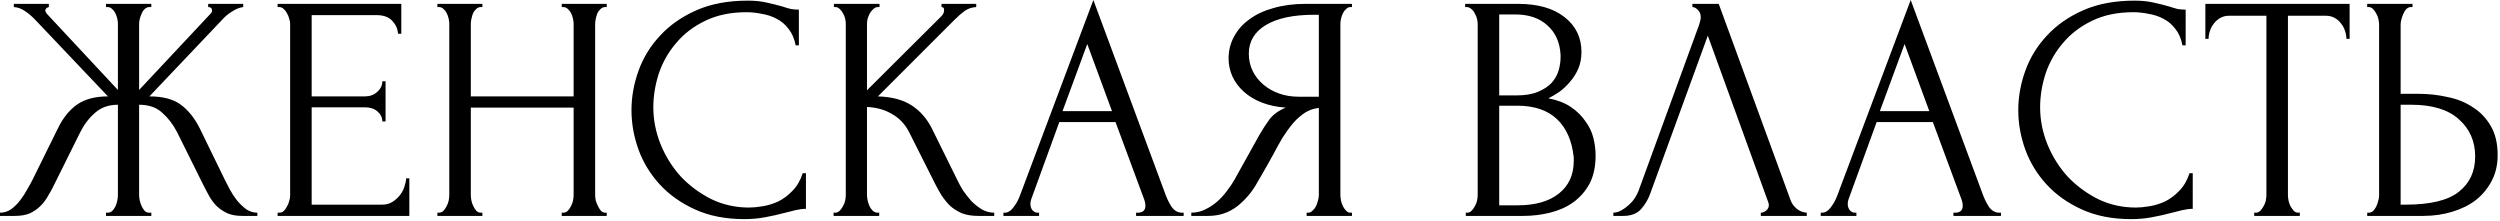 <?xml version="1.0" encoding="UTF-8"?> <svg xmlns="http://www.w3.org/2000/svg" width="747" height="66" viewBox="0 0 747 66" fill="none"><path d="M31.68 63.552H32.16C32.672 63.552 33.12 63.392 33.504 63.072C33.888 62.688 34.208 62.24 34.464 61.728C34.72 61.152 34.912 60.576 35.04 60C35.168 59.36 35.232 58.784 35.232 58.272V31.296C32.48 31.296 30.208 32.096 28.416 33.696C26.624 35.232 25.152 37.152 24 39.456L16.32 54.912C15.744 56.128 15.104 57.312 14.4 58.464C13.76 59.616 12.992 60.64 12.096 61.536C11.2 62.432 10.144 63.168 8.928 63.744C7.712 64.256 6.208 64.512 4.416 64.512H0V63.552C1.216 63.552 2.336 63.2 3.36 62.496C4.384 61.728 5.28 60.832 6.048 59.808C6.88 58.72 7.584 57.632 8.16 56.544C8.8 55.456 9.312 54.528 9.696 53.76L17.28 38.4C18.752 35.328 20.64 32.96 22.944 31.296C25.312 29.632 28.416 28.8 32.256 28.8L10.656 6.048C9.568 4.896 8.48 3.968 7.392 3.264C6.368 2.56 5.28 2.176 4.128 2.112V1.152H14.592V2.112C13.888 2.304 13.536 2.656 13.536 3.168C13.536 3.36 13.664 3.648 13.92 4.032L35.232 26.88V7.104C35.232 6.656 35.168 6.144 35.04 5.568C34.912 4.992 34.72 4.448 34.464 3.936C34.208 3.424 33.888 3.008 33.504 2.688C33.12 2.304 32.672 2.112 32.16 2.112H31.68V1.152H45.216V2.112H44.448C43.552 2.24 42.848 2.88 42.336 4.032C41.824 5.184 41.568 6.208 41.568 7.104V26.88L62.976 4.032C63.232 3.776 63.36 3.488 63.36 3.168C63.36 2.464 62.976 2.112 62.208 2.112V1.152H72.672V2.112C71.584 2.24 70.464 2.688 69.312 3.456C68.16 4.16 67.136 5.024 66.24 6.048L44.64 28.8C48.672 28.8 51.808 29.632 54.048 31.296C56.288 32.96 58.176 35.328 59.712 38.4L67.2 53.76C67.584 54.528 68.064 55.456 68.64 56.544C69.216 57.632 69.92 58.72 70.752 59.808C71.584 60.832 72.512 61.728 73.536 62.496C74.56 63.2 75.68 63.552 76.896 63.552V64.512H72.384C70.656 64.512 69.184 64.256 67.968 63.744C66.752 63.168 65.696 62.464 64.8 61.632C63.904 60.736 63.136 59.712 62.496 58.56C61.856 57.408 61.216 56.192 60.576 54.912L52.896 39.456C51.744 37.216 50.272 35.296 48.48 33.696C46.752 32.096 44.448 31.296 41.568 31.296V58.272C41.568 58.784 41.632 59.328 41.76 59.904C41.888 60.48 42.08 61.056 42.336 61.632C42.592 62.144 42.88 62.592 43.2 62.976C43.584 63.36 44.032 63.552 44.544 63.552H45.216V64.512H31.68V63.552ZM82.949 63.552H83.429C83.941 63.552 84.389 63.392 84.773 63.072C85.157 62.688 85.477 62.24 85.733 61.728C86.053 61.216 86.277 60.672 86.405 60.096C86.597 59.52 86.693 58.976 86.693 58.464V7.104C86.693 6.656 86.597 6.144 86.405 5.568C86.277 4.992 86.053 4.448 85.733 3.936C85.477 3.424 85.157 3.008 84.773 2.688C84.389 2.304 83.941 2.112 83.429 2.112H82.949V1.152H119.909V10.08H118.949C118.821 8.608 118.245 7.328 117.221 6.24C116.197 5.088 114.597 4.512 112.421 4.512H93.125V28.8H109.061C110.533 28.8 111.749 28.352 112.709 27.456C113.733 26.56 114.245 25.504 114.245 24.288H115.205V36.288H114.245C114.245 35.136 113.765 34.144 112.805 33.312C111.845 32.48 110.597 32.064 109.061 32.064H93.125V61.152H114.149C115.365 61.152 116.421 60.864 117.317 60.288C118.213 59.712 118.949 59.04 119.525 58.272C120.165 57.44 120.613 56.576 120.869 55.68C121.189 54.72 121.349 53.92 121.349 53.28H122.309V64.512H82.949V63.552ZM167.847 63.552H168.327C168.775 63.552 169.191 63.392 169.575 63.072C169.959 62.688 170.279 62.24 170.535 61.728C170.855 61.152 171.079 60.576 171.207 60C171.335 59.36 171.399 58.784 171.399 58.272V32.16H140.679V58.272C140.679 58.784 140.743 59.36 140.871 60C140.999 60.576 141.191 61.12 141.447 61.632C141.703 62.144 141.991 62.592 142.311 62.976C142.695 63.36 143.143 63.552 143.655 63.552H144.135V64.512H130.695V63.552H131.175C131.623 63.552 132.039 63.392 132.423 63.072C132.807 62.688 133.127 62.24 133.383 61.728C133.703 61.152 133.927 60.576 134.055 60C134.183 59.36 134.247 58.784 134.247 58.272V7.104C134.247 6.656 134.183 6.144 134.055 5.568C133.927 4.992 133.735 4.448 133.479 3.936C133.223 3.424 132.903 3.008 132.519 2.688C132.135 2.304 131.687 2.112 131.175 2.112H130.695V1.152H144.135V2.112H143.655C143.143 2.112 142.695 2.304 142.311 2.688C141.927 3.008 141.607 3.424 141.351 3.936C141.159 4.448 140.999 4.992 140.871 5.568C140.743 6.144 140.679 6.656 140.679 7.104V28.8H171.399V7.104C171.399 6.656 171.335 6.144 171.207 5.568C171.079 4.992 170.887 4.448 170.631 3.936C170.375 3.424 170.055 3.008 169.671 2.688C169.287 2.304 168.839 2.112 168.327 2.112H167.847V1.152H181.287V2.112H180.807C180.295 2.112 179.847 2.304 179.463 2.688C179.079 3.008 178.759 3.424 178.503 3.936C178.311 4.448 178.151 4.992 178.023 5.568C177.895 6.144 177.831 6.656 177.831 7.104V58.272C177.831 58.784 177.895 59.36 178.023 60C178.215 60.576 178.439 61.12 178.695 61.632C178.951 62.144 179.239 62.592 179.559 62.976C179.943 63.36 180.359 63.552 180.807 63.552H181.287V64.512H167.847V63.552ZM223.054 3.648C218.318 3.648 214.19 4.512 210.67 6.24C207.214 7.904 204.334 10.112 202.03 12.864C199.726 15.552 197.998 18.592 196.846 21.984C195.758 25.376 195.214 28.736 195.214 32.064C195.214 35.84 195.95 39.552 197.422 43.2C198.894 46.784 200.91 49.984 203.47 52.8C206.094 55.552 209.134 57.792 212.59 59.52C216.046 61.184 219.79 62.016 223.822 62.016C224.974 62.016 226.318 61.888 227.854 61.632C229.454 61.376 231.022 60.896 232.558 60.192C234.094 59.424 235.502 58.368 236.782 57.024C238.126 55.68 239.15 53.92 239.854 51.744H240.814V62.4C239.854 62.4 238.83 62.528 237.742 62.784C236.718 63.04 235.566 63.328 234.286 63.648C232.622 64.096 230.766 64.512 228.718 64.896C226.734 65.28 224.622 65.472 222.382 65.472C216.814 65.472 211.918 64.512 207.694 62.592C203.47 60.672 199.95 58.176 197.134 55.104C194.318 52.032 192.206 48.576 190.798 44.736C189.39 40.832 188.686 36.896 188.686 32.928C188.686 28.96 189.39 25.024 190.798 21.12C192.206 17.216 194.35 13.728 197.23 10.656C200.11 7.52 203.726 4.992 208.078 3.072C212.43 1.152 217.55 0.192 223.438 0.192C225.55 0.192 227.438 0.384 229.102 0.768C230.83 1.152 232.366 1.536 233.71 1.92C234.67 2.24 235.534 2.496 236.302 2.688C237.134 2.816 237.934 2.88 238.702 2.88V13.536H237.742C237.358 11.552 236.654 9.92 235.63 8.64C234.606 7.296 233.39 6.272 231.982 5.568C230.638 4.864 229.166 4.384 227.566 4.128C226.03 3.808 224.526 3.648 223.054 3.648ZM249.074 63.552H249.554C250.066 63.552 250.514 63.36 250.898 62.976C251.282 62.592 251.602 62.144 251.858 61.632C252.178 61.12 252.402 60.576 252.53 60C252.658 59.36 252.722 58.784 252.722 58.272V7.104C252.722 6.656 252.658 6.144 252.53 5.568C252.402 4.992 252.178 4.448 251.858 3.936C251.602 3.424 251.282 3.008 250.898 2.688C250.514 2.304 250.098 2.112 249.65 2.112H249.17V1.152H262.802V2.112H262.322C261.81 2.112 261.362 2.304 260.978 2.688C260.594 3.008 260.242 3.424 259.922 3.936C259.666 4.448 259.442 4.992 259.25 5.568C259.122 6.144 259.058 6.656 259.058 7.104V26.976L281.33 4.8C281.842 4.288 282.098 3.68 282.098 2.976C282.098 2.4 281.842 2.112 281.33 2.112V1.152H291.698V2.112C290.418 2.176 289.266 2.56 288.242 3.264C287.282 3.968 286.226 4.896 285.074 6.048L262.322 28.8C266.482 28.928 269.842 29.824 272.402 31.488C274.962 33.152 276.978 35.456 278.45 38.4L286.034 53.76C286.482 54.72 287.058 55.776 287.762 56.928C288.53 58.016 289.362 59.072 290.258 60.096C291.218 61.056 292.274 61.888 293.426 62.592C294.578 63.232 295.794 63.552 297.074 63.552V64.512H292.274C290.418 64.512 288.818 64.256 287.474 63.744C286.13 63.168 284.946 62.432 283.922 61.536C282.962 60.576 282.098 59.52 281.33 58.368C280.626 57.216 279.986 56.064 279.41 54.912L271.634 39.456C270.418 37.088 268.722 35.296 266.546 34.08C264.434 32.8 261.938 32.096 259.058 31.968V58.272C259.058 58.784 259.122 59.328 259.25 59.904C259.378 60.48 259.57 61.056 259.826 61.632C260.082 62.144 260.402 62.592 260.786 62.976C261.17 63.296 261.586 63.488 262.034 63.552H262.706V64.512H249.074V63.552ZM339.465 63.552H339.945C341.481 63.552 342.249 62.848 342.249 61.44C342.249 60.928 342.153 60.384 341.961 59.808L333.321 36.48H316.521L308.169 59.424C307.977 59.936 307.881 60.416 307.881 60.864C307.881 61.696 308.105 62.368 308.553 62.88C309.001 63.328 309.481 63.552 309.993 63.552H310.473V64.512H299.817V63.552H300.297C301.129 63.552 301.929 63.072 302.697 62.112C303.529 61.088 304.201 59.904 304.713 58.56L326.697 -0L348.201 57.984C348.649 59.264 349.257 60.512 350.025 61.728C350.857 62.944 351.913 63.552 353.193 63.552H353.673V64.512H339.465V63.552ZM317.481 33.216H332.265L324.873 13.152L317.481 33.216ZM390.426 63.552H390.906C391.354 63.552 391.77 63.36 392.154 62.976C392.602 62.592 392.954 62.144 393.21 61.632C393.466 61.12 393.658 60.576 393.786 60C393.978 59.36 394.074 58.784 394.074 58.272V32.256C392.666 32.384 391.322 32.832 390.042 33.6C388.826 34.368 387.642 35.392 386.49 36.672C385.402 37.952 384.346 39.392 383.322 40.992C382.362 42.592 381.434 44.256 380.538 45.984C379.834 47.264 379.066 48.64 378.234 50.112C377.402 51.52 376.57 52.96 375.738 54.432C374.202 57.248 372.186 59.648 369.69 61.632C367.194 63.552 364.314 64.512 361.05 64.512H355.962V63.552C357.434 63.552 358.81 63.232 360.09 62.592C361.434 61.952 362.65 61.152 363.738 60.192C364.826 59.232 365.786 58.176 366.618 57.024C367.514 55.872 368.25 54.784 368.826 53.76L376.41 40.128C377.306 38.592 378.266 37.12 379.29 35.712C380.378 34.24 382.01 33.056 384.186 32.16C381.498 31.968 379.098 31.456 376.986 30.624C374.874 29.792 373.082 28.704 371.61 27.36C370.138 26.016 369.018 24.512 368.25 22.848C367.482 21.12 367.098 19.328 367.098 17.472C367.098 15.104 367.642 12.928 368.73 10.944C369.818 8.896 371.354 7.168 373.338 5.76C375.322 4.288 377.722 3.168 380.538 2.4C383.418 1.568 386.618 1.152 390.138 1.152H403.962V2.112H403.482C403.034 2.112 402.618 2.304 402.234 2.688C401.85 3.008 401.53 3.424 401.274 3.936C401.018 4.448 400.826 4.992 400.698 5.568C400.57 6.144 400.506 6.656 400.506 7.104V58.272C400.506 58.784 400.57 59.36 400.698 60C400.826 60.576 401.018 61.12 401.274 61.632C401.53 62.144 401.85 62.592 402.234 62.976C402.618 63.36 403.034 63.552 403.482 63.552H403.962V64.512H390.426V63.552ZM373.146 16.032C373.146 17.888 373.53 19.616 374.298 21.216C375.066 22.752 376.122 24.096 377.466 25.248C378.81 26.4 380.378 27.296 382.17 27.936C383.962 28.576 385.914 28.896 388.026 28.896H394.074V4.416H392.634C386.426 4.416 381.626 5.44 378.234 7.488C374.842 9.536 373.146 12.384 373.146 16.032ZM437.981 63.552H438.461C438.909 63.552 439.325 63.36 439.709 62.976C440.093 62.592 440.413 62.144 440.669 61.632C440.989 61.12 441.213 60.576 441.341 60C441.469 59.36 441.533 58.784 441.533 58.272V7.2C441.533 6.752 441.469 6.24 441.341 5.664C441.213 5.088 440.989 4.544 440.669 4.032C440.413 3.456 440.061 3.008 439.613 2.688C439.229 2.304 438.781 2.112 438.269 2.112H437.789V1.152H453.533C459.485 1.152 464.125 2.464 467.453 5.088C470.845 7.712 472.541 11.2 472.541 15.552C472.541 17.408 472.221 19.072 471.581 20.544C470.941 22.016 470.109 23.328 469.085 24.48C468.125 25.632 467.069 26.624 465.917 27.456C464.765 28.224 463.677 28.864 462.653 29.376C465.341 29.888 467.581 30.752 469.373 31.968C471.165 33.184 472.605 34.592 473.693 36.192C474.845 37.728 475.645 39.392 476.093 41.184C476.541 42.976 476.765 44.736 476.765 46.464C476.765 49.792 476.157 52.608 474.941 54.912C473.725 57.152 472.093 59.008 470.045 60.48C468.061 61.888 465.757 62.912 463.133 63.552C460.573 64.192 457.917 64.512 455.165 64.512H437.981V63.552ZM470.237 47.04C469.725 42.112 468.061 38.304 465.245 35.616C462.429 32.928 458.461 31.584 453.341 31.584H447.965V61.344H453.533C458.717 61.344 462.781 60.192 465.725 57.888C468.733 55.52 470.237 52.256 470.237 48.096V47.04ZM466.301 16.416C466.109 12.704 464.797 9.76 462.365 7.584C459.997 5.408 456.797 4.32 452.765 4.32H447.965V28.512H452.957C455.645 28.512 457.821 28.16 459.485 27.456C461.213 26.752 462.589 25.856 463.613 24.768C464.637 23.616 465.341 22.368 465.725 21.024C466.109 19.68 466.301 18.368 466.301 17.088V16.416ZM493.109 57.792C492.533 59.456 491.637 60.992 490.421 62.4C489.205 63.808 487.413 64.512 485.045 64.512H482.069V63.552C482.453 63.552 482.965 63.456 483.605 63.264C484.245 63.008 484.917 62.624 485.621 62.112C486.325 61.6 487.029 60.96 487.733 60.192C488.437 59.36 489.045 58.336 489.557 57.12L507.701 7.392C508.021 6.432 508.181 5.696 508.181 5.184C508.181 4.224 507.893 3.488 507.317 2.976C506.805 2.4 506.261 2.112 505.685 2.112V1.152H513.557L535.061 59.904C535.381 60.8 535.989 61.632 536.885 62.4C537.781 63.104 538.773 63.488 539.861 63.552V64.512H526.133V63.552C526.645 63.552 527.157 63.36 527.669 62.976C528.245 62.528 528.533 61.952 528.533 61.248C528.533 61.056 528.469 60.768 528.341 60.384L510.293 10.656L493.109 57.792ZM583.684 63.552H584.164C585.7 63.552 586.468 62.848 586.468 61.44C586.468 60.928 586.372 60.384 586.18 59.808L577.54 36.48H560.74L552.388 59.424C552.196 59.936 552.1 60.416 552.1 60.864C552.1 61.696 552.324 62.368 552.772 62.88C553.22 63.328 553.7 63.552 554.212 63.552H554.692V64.512H544.036V63.552H544.516C545.348 63.552 546.148 63.072 546.916 62.112C547.748 61.088 548.42 59.904 548.932 58.56L570.916 -0L592.42 57.984C592.868 59.264 593.476 60.512 594.244 61.728C595.076 62.944 596.132 63.552 597.412 63.552H597.892V64.512H583.684V63.552ZM561.7 33.216H576.484L569.092 13.152L561.7 33.216ZM637.429 3.648C632.693 3.648 628.565 4.512 625.045 6.24C621.589 7.904 618.709 10.112 616.405 12.864C614.101 15.552 612.373 18.592 611.221 21.984C610.133 25.376 609.589 28.736 609.589 32.064C609.589 35.84 610.325 39.552 611.797 43.2C613.269 46.784 615.285 49.984 617.845 52.8C620.469 55.552 623.509 57.792 626.965 59.52C630.421 61.184 634.165 62.016 638.197 62.016C639.349 62.016 640.693 61.888 642.229 61.632C643.829 61.376 645.397 60.896 646.933 60.192C648.469 59.424 649.877 58.368 651.157 57.024C652.501 55.68 653.525 53.92 654.229 51.744H655.189V62.4C654.229 62.4 653.205 62.528 652.117 62.784C651.093 63.04 649.941 63.328 648.661 63.648C646.997 64.096 645.141 64.512 643.093 64.896C641.109 65.28 638.997 65.472 636.757 65.472C631.189 65.472 626.293 64.512 622.069 62.592C617.845 60.672 614.325 58.176 611.509 55.104C608.693 52.032 606.581 48.576 605.173 44.736C603.765 40.832 603.061 36.896 603.061 32.928C603.061 28.96 603.765 25.024 605.173 21.12C606.581 17.216 608.725 13.728 611.605 10.656C614.485 7.52 618.101 4.992 622.453 3.072C626.805 1.152 631.925 0.192 637.813 0.192C639.925 0.192 641.813 0.384 643.477 0.768C645.205 1.152 646.741 1.536 648.085 1.92C649.045 2.24 649.909 2.496 650.677 2.688C651.509 2.816 652.309 2.88 653.077 2.88V13.536H652.117C651.733 11.552 651.029 9.92 650.005 8.64C648.981 7.296 647.765 6.272 646.357 5.568C645.013 4.864 643.541 4.384 641.941 4.128C640.405 3.808 638.901 3.648 637.429 3.648ZM686.706 63.552H687.186V64.512H673.554V63.552H674.034C674.546 63.552 674.994 63.36 675.378 62.976C675.762 62.592 676.082 62.144 676.338 61.632C676.658 61.12 676.882 60.576 677.01 60C677.138 59.36 677.202 58.784 677.202 58.272V4.704H666.066C665.042 4.704 664.146 4.928 663.378 5.376C662.61 5.824 661.97 6.4 661.458 7.104C660.946 7.744 660.562 8.48 660.306 9.312C660.05 10.08 659.922 10.848 659.922 11.616H658.962V1.152H702.066V11.616H701.106C701.106 10.848 700.978 10.08 700.722 9.312C700.466 8.48 700.082 7.744 699.57 7.104C699.058 6.4 698.418 5.824 697.65 5.376C696.882 4.928 695.986 4.704 694.962 4.704H683.634V58.272C683.634 58.784 683.698 59.36 683.826 60C683.954 60.576 684.146 61.12 684.402 61.632C684.722 62.144 685.042 62.592 685.362 62.976C685.746 63.36 686.194 63.552 686.706 63.552ZM707.324 63.552H707.804C708.252 63.552 708.668 63.392 709.052 63.072C709.436 62.688 709.756 62.24 710.012 61.728C710.268 61.216 710.46 60.672 710.588 60.096C710.78 59.52 710.876 59.008 710.876 58.56V7.392C710.876 6.944 710.812 6.4 710.684 5.76C710.556 5.12 710.332 4.544 710.012 4.032C709.756 3.52 709.436 3.072 709.052 2.688C708.668 2.304 708.252 2.112 707.804 2.112H707.324V1.152H720.86V2.112H720.188C719.292 2.24 718.588 2.944 718.076 4.224C717.564 5.44 717.308 6.496 717.308 7.392V28.032H722.684C725.628 28.032 728.508 28.352 731.324 28.992C734.204 29.568 736.732 30.592 738.908 32.064C741.148 33.472 742.94 35.36 744.284 37.728C745.628 40.032 746.3 42.912 746.3 46.368C746.3 49.184 745.724 51.712 744.572 53.952C743.42 56.192 741.852 58.112 739.868 59.712C737.884 61.248 735.516 62.432 732.764 63.264C730.076 64.096 727.164 64.512 724.028 64.512H707.324V63.552ZM718.748 61.152C726.172 61.152 731.484 59.872 734.684 57.312C737.948 54.752 739.58 51.232 739.58 46.752C739.58 42.208 737.948 38.496 734.684 35.616C731.484 32.736 726.748 31.296 720.476 31.296H717.308V61.152H718.748Z" fill="black"></path></svg> 